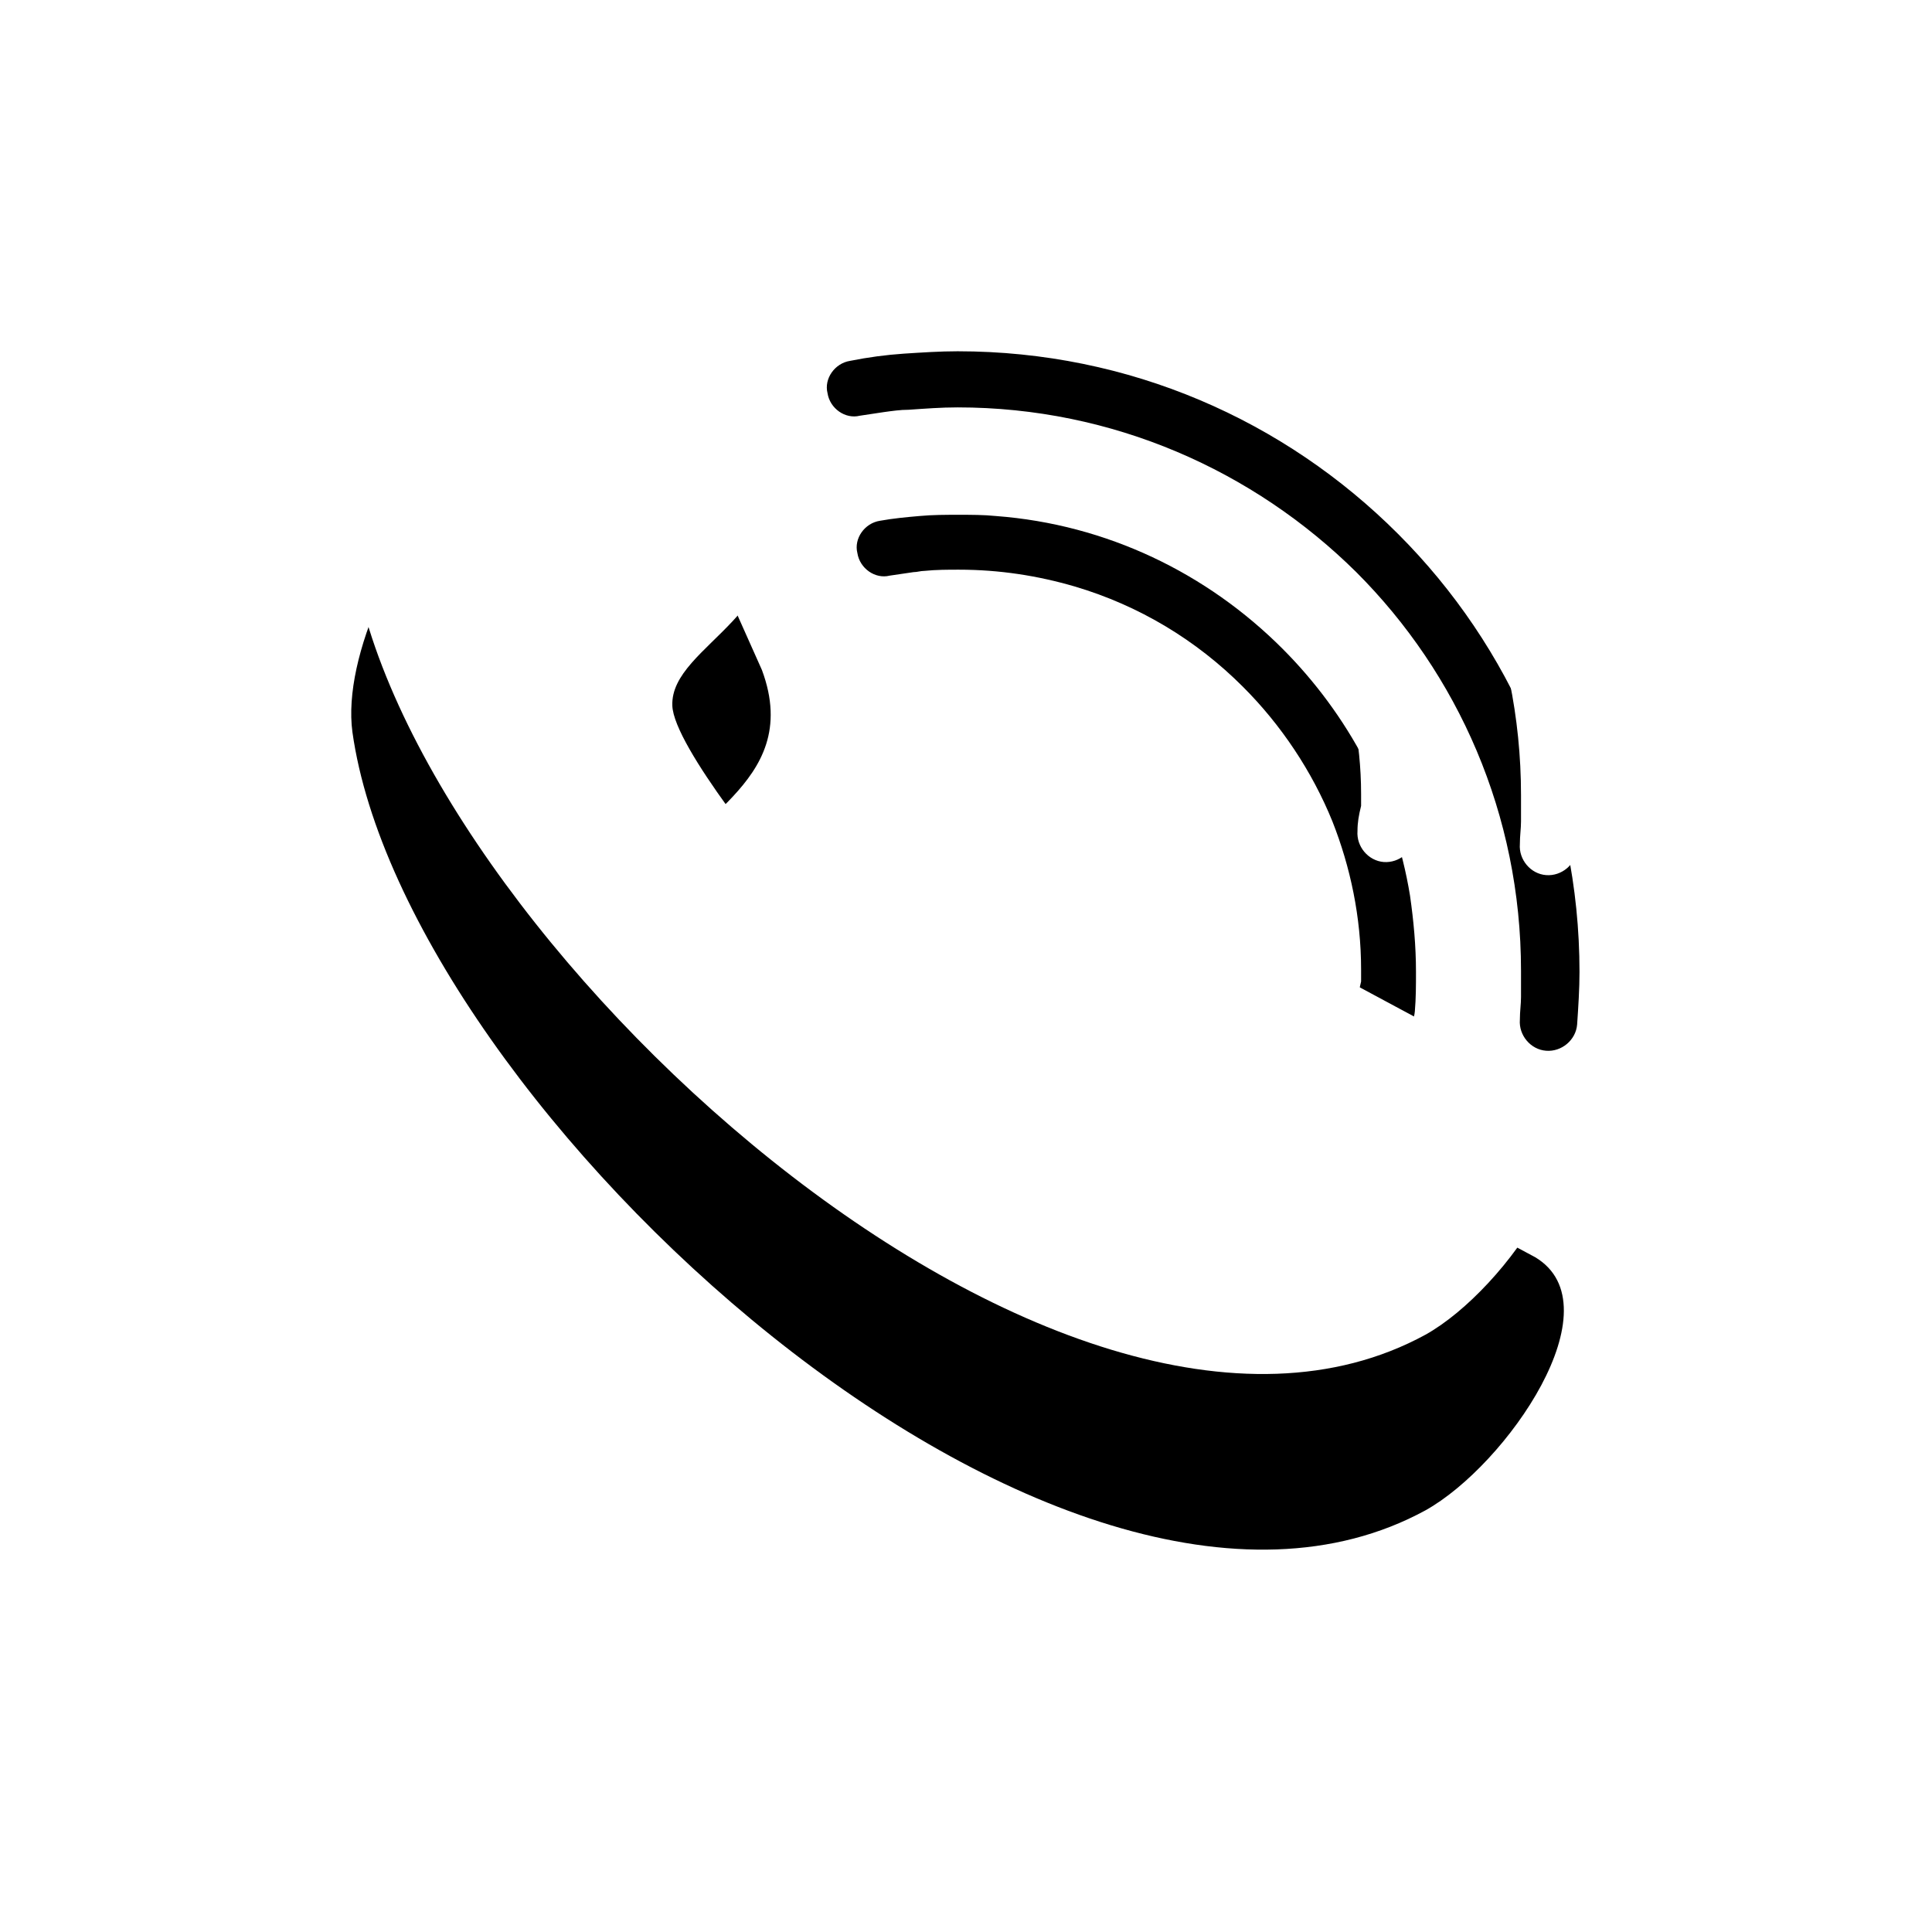 <?xml version="1.0" encoding="UTF-8"?>
<svg width="22px" height="22px" viewBox="0 0 22 22" version="1.1" xmlns="http://www.w3.org/2000/svg" xmlns:xlink="http://www.w3.org/1999/xlink">
    <!-- Generator: Sketch 51.1 (57501) - http://www.bohemiancoding.com/sketch -->
    <title>call</title>
    <desc>Created with Sketch.</desc>
    <defs>
        <path d="M11.458,7.462 C11.444,7.639 11.58,7.802 11.757,7.816 C11.934,7.829 12.097,7.693 12.111,7.517 C12.124,7.367 12.124,7.218 12.124,7.068 C12.124,6.769 12.097,6.484 12.056,6.198 C11.879,5.111 11.349,4.132 10.602,3.385 C9.745,2.528 8.604,1.971 7.34,1.876 C7.204,1.862 7.054,1.862 6.918,1.862 C6.769,1.862 6.619,1.862 6.47,1.876 C6.32,1.889 6.171,1.903 6.021,1.93 C5.844,1.957 5.722,2.134 5.763,2.297 C5.79,2.474 5.967,2.596 6.13,2.555 C6.225,2.542 6.307,2.528 6.402,2.515 C6.443,2.515 6.483,2.501 6.524,2.501 C6.66,2.487 6.796,2.487 6.918,2.487 C7.38,2.487 7.815,2.555 8.237,2.678 C8.971,2.895 9.623,3.289 10.153,3.82 C10.588,4.254 10.942,4.785 11.173,5.355 C11.377,5.872 11.499,6.443 11.499,7.041 C11.499,7.082 11.499,7.136 11.499,7.177 C11.472,7.286 11.458,7.367 11.458,7.462 Z" id="path-1"></path>
        <filter x="-109.9%" y="-84.0%" width="319.8%" height="335.1%" filterUnits="objectBoundingBox" id="filter-2">
            <feOffset dx="0" dy="2" in="SourceAlpha" result="shadowOffsetOuter1"></feOffset>
            <feGaussianBlur stdDeviation="2" in="shadowOffsetOuter1" result="shadowBlurOuter1"></feGaussianBlur>
            <feColorMatrix values="0 0 0 0 0   0 0 0 0 0   0 0 0 0 0  0 0 0 0.232 0" type="matrix" in="shadowBlurOuter1"></feColorMatrix>
        </filter>
        <path d="M11.92,2.08 C10.629,0.788 8.862,0 6.905,0 C6.701,0 6.497,0.014 6.293,0.027 C6.089,0.041 5.885,0.068 5.681,0.109 C5.505,0.136 5.382,0.313 5.423,0.476 C5.45,0.653 5.627,0.775 5.79,0.734 C5.885,0.72 5.967,0.707 6.062,0.693 C6.157,0.68 6.252,0.666 6.347,0.666 C6.538,0.653 6.714,0.639 6.905,0.639 C8.672,0.639 10.276,1.359 11.444,2.515 C12.6,3.67 13.32,5.274 13.32,7.054 C13.32,7.15 13.32,7.258 13.32,7.354 C13.32,7.435 13.307,7.517 13.307,7.612 C13.293,7.788 13.429,7.952 13.606,7.965 C13.782,7.979 13.945,7.843 13.959,7.666 C13.973,7.462 13.986,7.258 13.986,7.068 C13.986,5.124 13.198,3.357 11.92,2.08 Z" id="path-3"></path>
        <filter x="-81.7%" y="-62.8%" width="263.3%" height="275.7%" filterUnits="objectBoundingBox" id="filter-4">
            <feOffset dx="0" dy="2" in="SourceAlpha" result="shadowOffsetOuter1"></feOffset>
            <feGaussianBlur stdDeviation="2" in="shadowOffsetOuter1" result="shadowBlurOuter1"></feGaussianBlur>
            <feColorMatrix values="0 0 0 0 0   0 0 0 0 0   0 0 0 0 0  0 0 0 0.232 0" type="matrix" in="shadowBlurOuter1"></feColorMatrix>
        </filter>
        <path d="M13.483,10.317 L11.078,9.025 C10.276,8.59 10.248,8.876 9.406,9.773 C9.202,9.99 8.821,10.561 8.373,10.453 C7.435,10.221 5.681,8.849 5.111,8.223 C4.839,7.924 3.67,6.497 3.656,6.035 C3.629,5.328 5.178,4.975 4.676,3.629 L3.602,1.223 C2.596,-1.087 -0.218,2.61 0.013,4.336 C0.611,8.59 8.074,15.468 12.233,13.198 C13.157,12.682 14.408,10.874 13.483,10.317 Z" id="path-5"></path>
        <filter x="-50.7%" y="-38.0%" width="201.4%" height="206.4%" filterUnits="objectBoundingBox" id="filter-6">
            <feOffset dx="0" dy="2" in="SourceAlpha" result="shadowOffsetOuter1"></feOffset>
            <feGaussianBlur stdDeviation="2" in="shadowOffsetOuter1" result="shadowBlurOuter1"></feGaussianBlur>
            <feColorMatrix values="0 0 0 0 0   0 0 0 0 0   0 0 0 0 0  0 0 0 0.232 0" type="matrix" in="shadowBlurOuter1"></feColorMatrix>
        </filter>
    </defs>
    <g id="Page-1" stroke="none" stroke-width="1" fill="none" fill-rule="evenodd">
        <g id="Artboard" transform="translate(-873, -398)">
            <g id="Group-3" transform="translate(874, 297)">
                <g id="Group" transform="translate(3, 32)">
                    <g id="call" transform="translate(0, 71)">
                        <g id="Shape">
                            <use fill="black" fill-opacity="1" filter="url(#filter-2)" xlink:href="#path-1"></use>
                            <use fill="#FFFFFF" fill-rule="evenodd" xlink:href="#path-1"></use>
                        </g>
                        <g id="Shape">
                            <use fill="black" fill-opacity="1" filter="url(#filter-4)" xlink:href="#path-3"></use>
                            <use fill="#FFFFFF" fill-rule="evenodd" xlink:href="#path-3"></use>
                        </g>
                        <g id="Shape">
                            <use fill="black" fill-opacity="1" filter="url(#filter-6)" xlink:href="#path-5"></use>
                            <use fill="#FFFFFF" fill-rule="evenodd" xlink:href="#path-5"></use>
                        </g>
                    </g>
                </g>
            </g>
        </g>
    </g>
</svg>